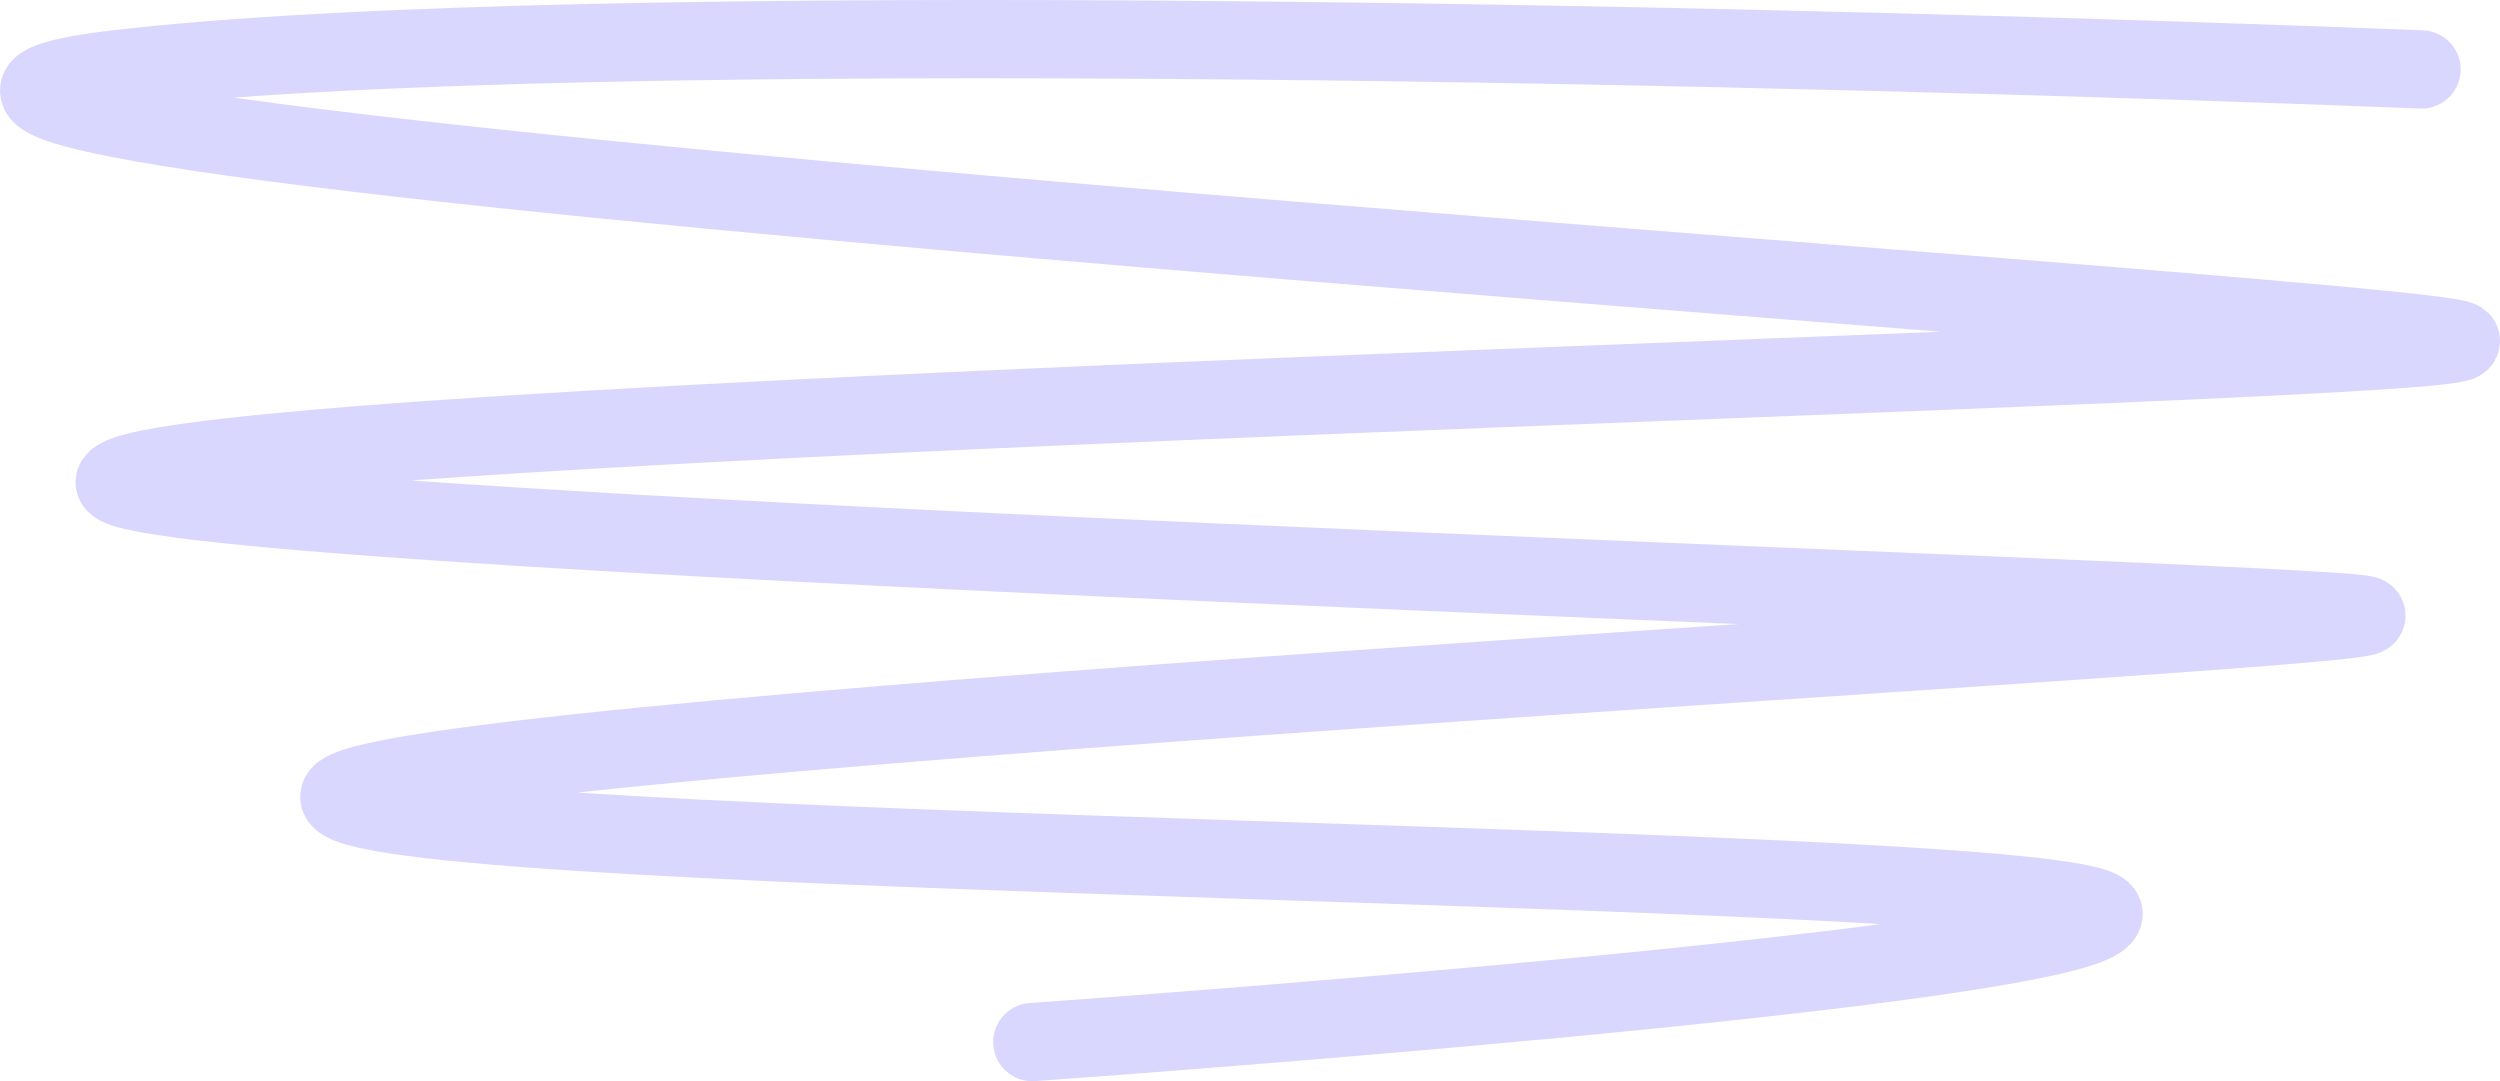 <?xml version="1.0" encoding="UTF-8"?> <svg xmlns="http://www.w3.org/2000/svg" width="511" height="221" viewBox="0 0 511 221" fill="none"><path d="M494.962 14.192C377.148 9.519 117.924 2.977 23.539 14.192C-94.442 28.211 497.962 64.531 502.961 69.629C507.96 74.727 33.037 84.922 23.539 98.303C15.941 109.008 471.924 122.697 483.464 125.703C495.005 128.709 59.675 150.734 69.532 163.298C79.389 175.862 431.931 176.042 429.973 186.875C428.015 197.707 211.009 213 211.009 213" stroke="#4A3AFF" stroke-opacity="0.2" stroke-width="16" stroke-linecap="round"></path></svg> 